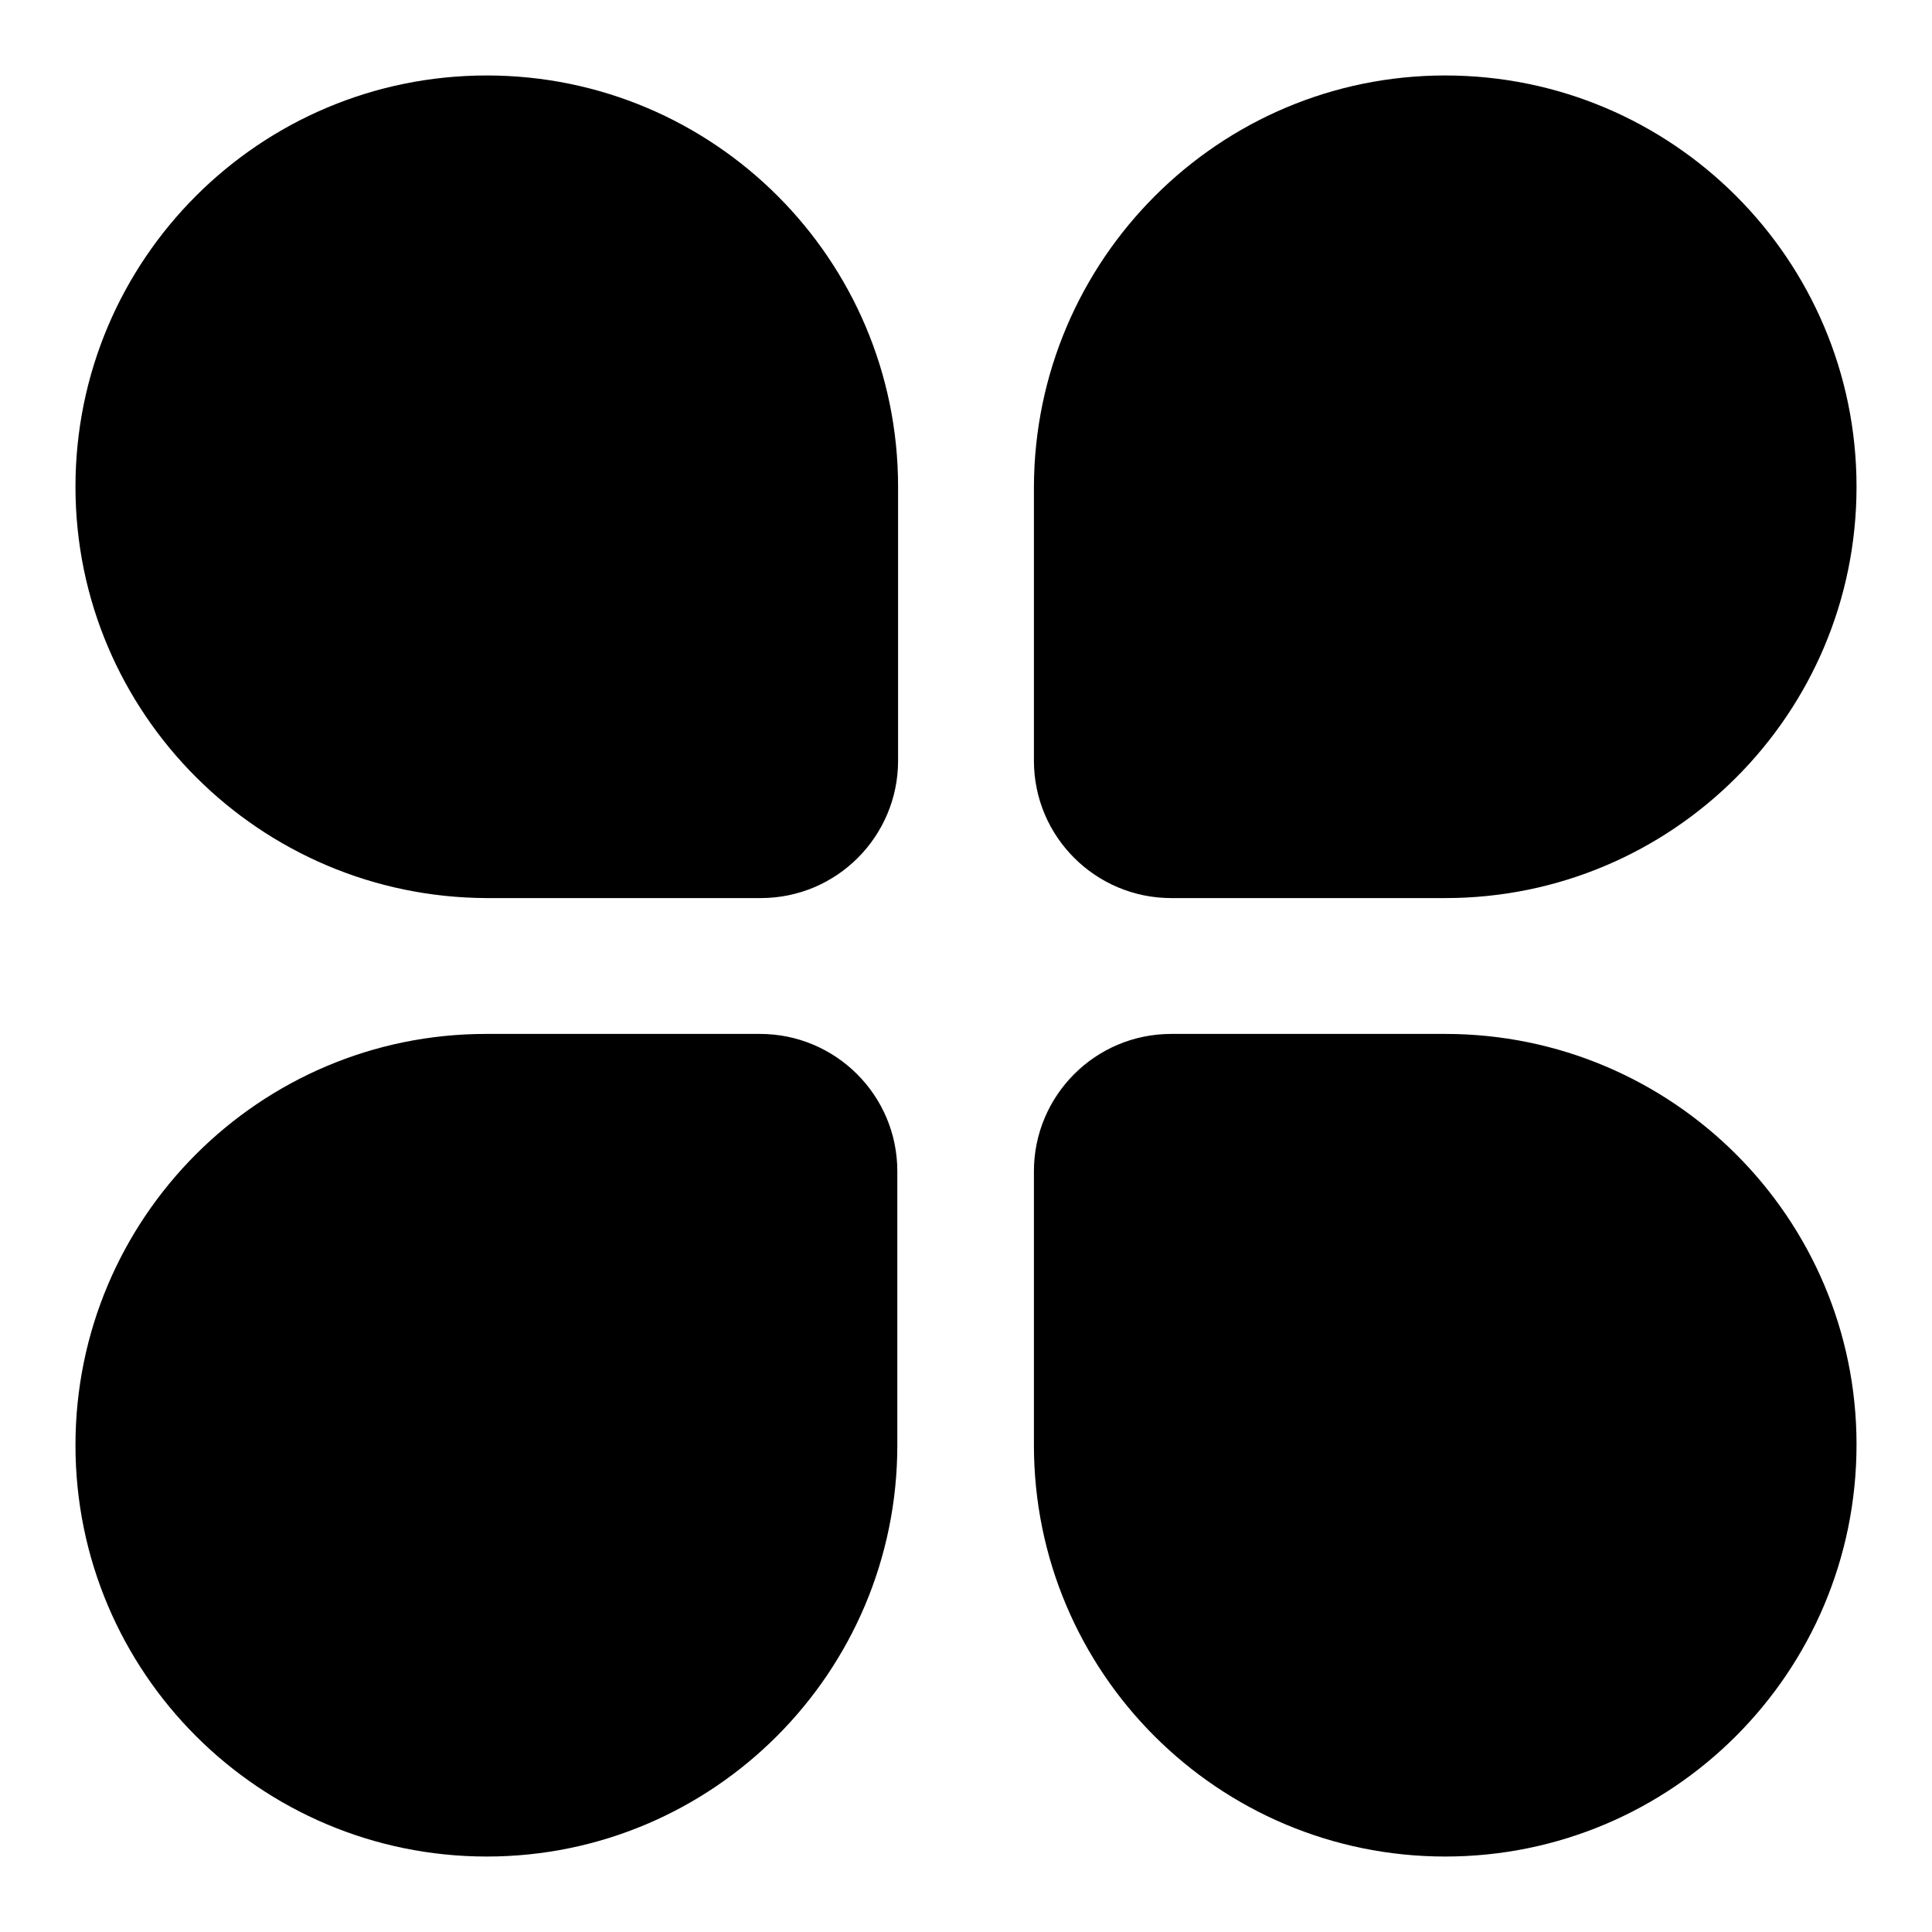 <?xml version="1.0" encoding="utf-8"?>
<!-- Svg Vector Icons : http://www.onlinewebfonts.com/icon -->
<!DOCTYPE svg PUBLIC "-//W3C//DTD SVG 1.1//EN" "http://www.w3.org/Graphics/SVG/1.1/DTD/svg11.dtd">
<svg version="1.1" xmlns="http://www.w3.org/2000/svg" xmlns:xlink="http://www.w3.org/1999/xlink" x="0px" y="0px" viewBox="0 0 256 256" enable-background="new 0 0 256 256" xml:space="preserve">
<g> <path fill="#000000" d="M64.5,10c30.1,0,54.5,24.4,54.5,54.5v36.3c0,10-8.1,18.2-18.2,18.2H64.5C34.4,118.9,10,94.5,10,64.5 C10,34.4,34.4,10,64.5,10z M191.5,10c30.1,0,54.5,24.4,54.5,54.5c0,30.1-24.4,54.5-54.5,54.5l0,0h-36.3c-10,0-18.2-8.1-18.2-18.2 V64.5C137.1,34.4,161.5,10,191.5,10z M64.5,246C34.4,246,10,221.6,10,191.5c0-30.1,24.4-54.5,54.4-54.5c0,0,0,0,0,0h36.3 c10,0,18.2,8.1,18.2,18.2v36.3C118.9,221.6,94.5,246,64.5,246z M191.5,246c-30.1,0-54.5-24.4-54.5-54.5v-36.3 c0-10,8.1-18.2,18.2-18.2h36.3c30.1,0,54.5,24.4,54.5,54.4C246,221.6,221.6,246,191.5,246C191.6,246,191.5,246,191.5,246z"/></g>
</svg>